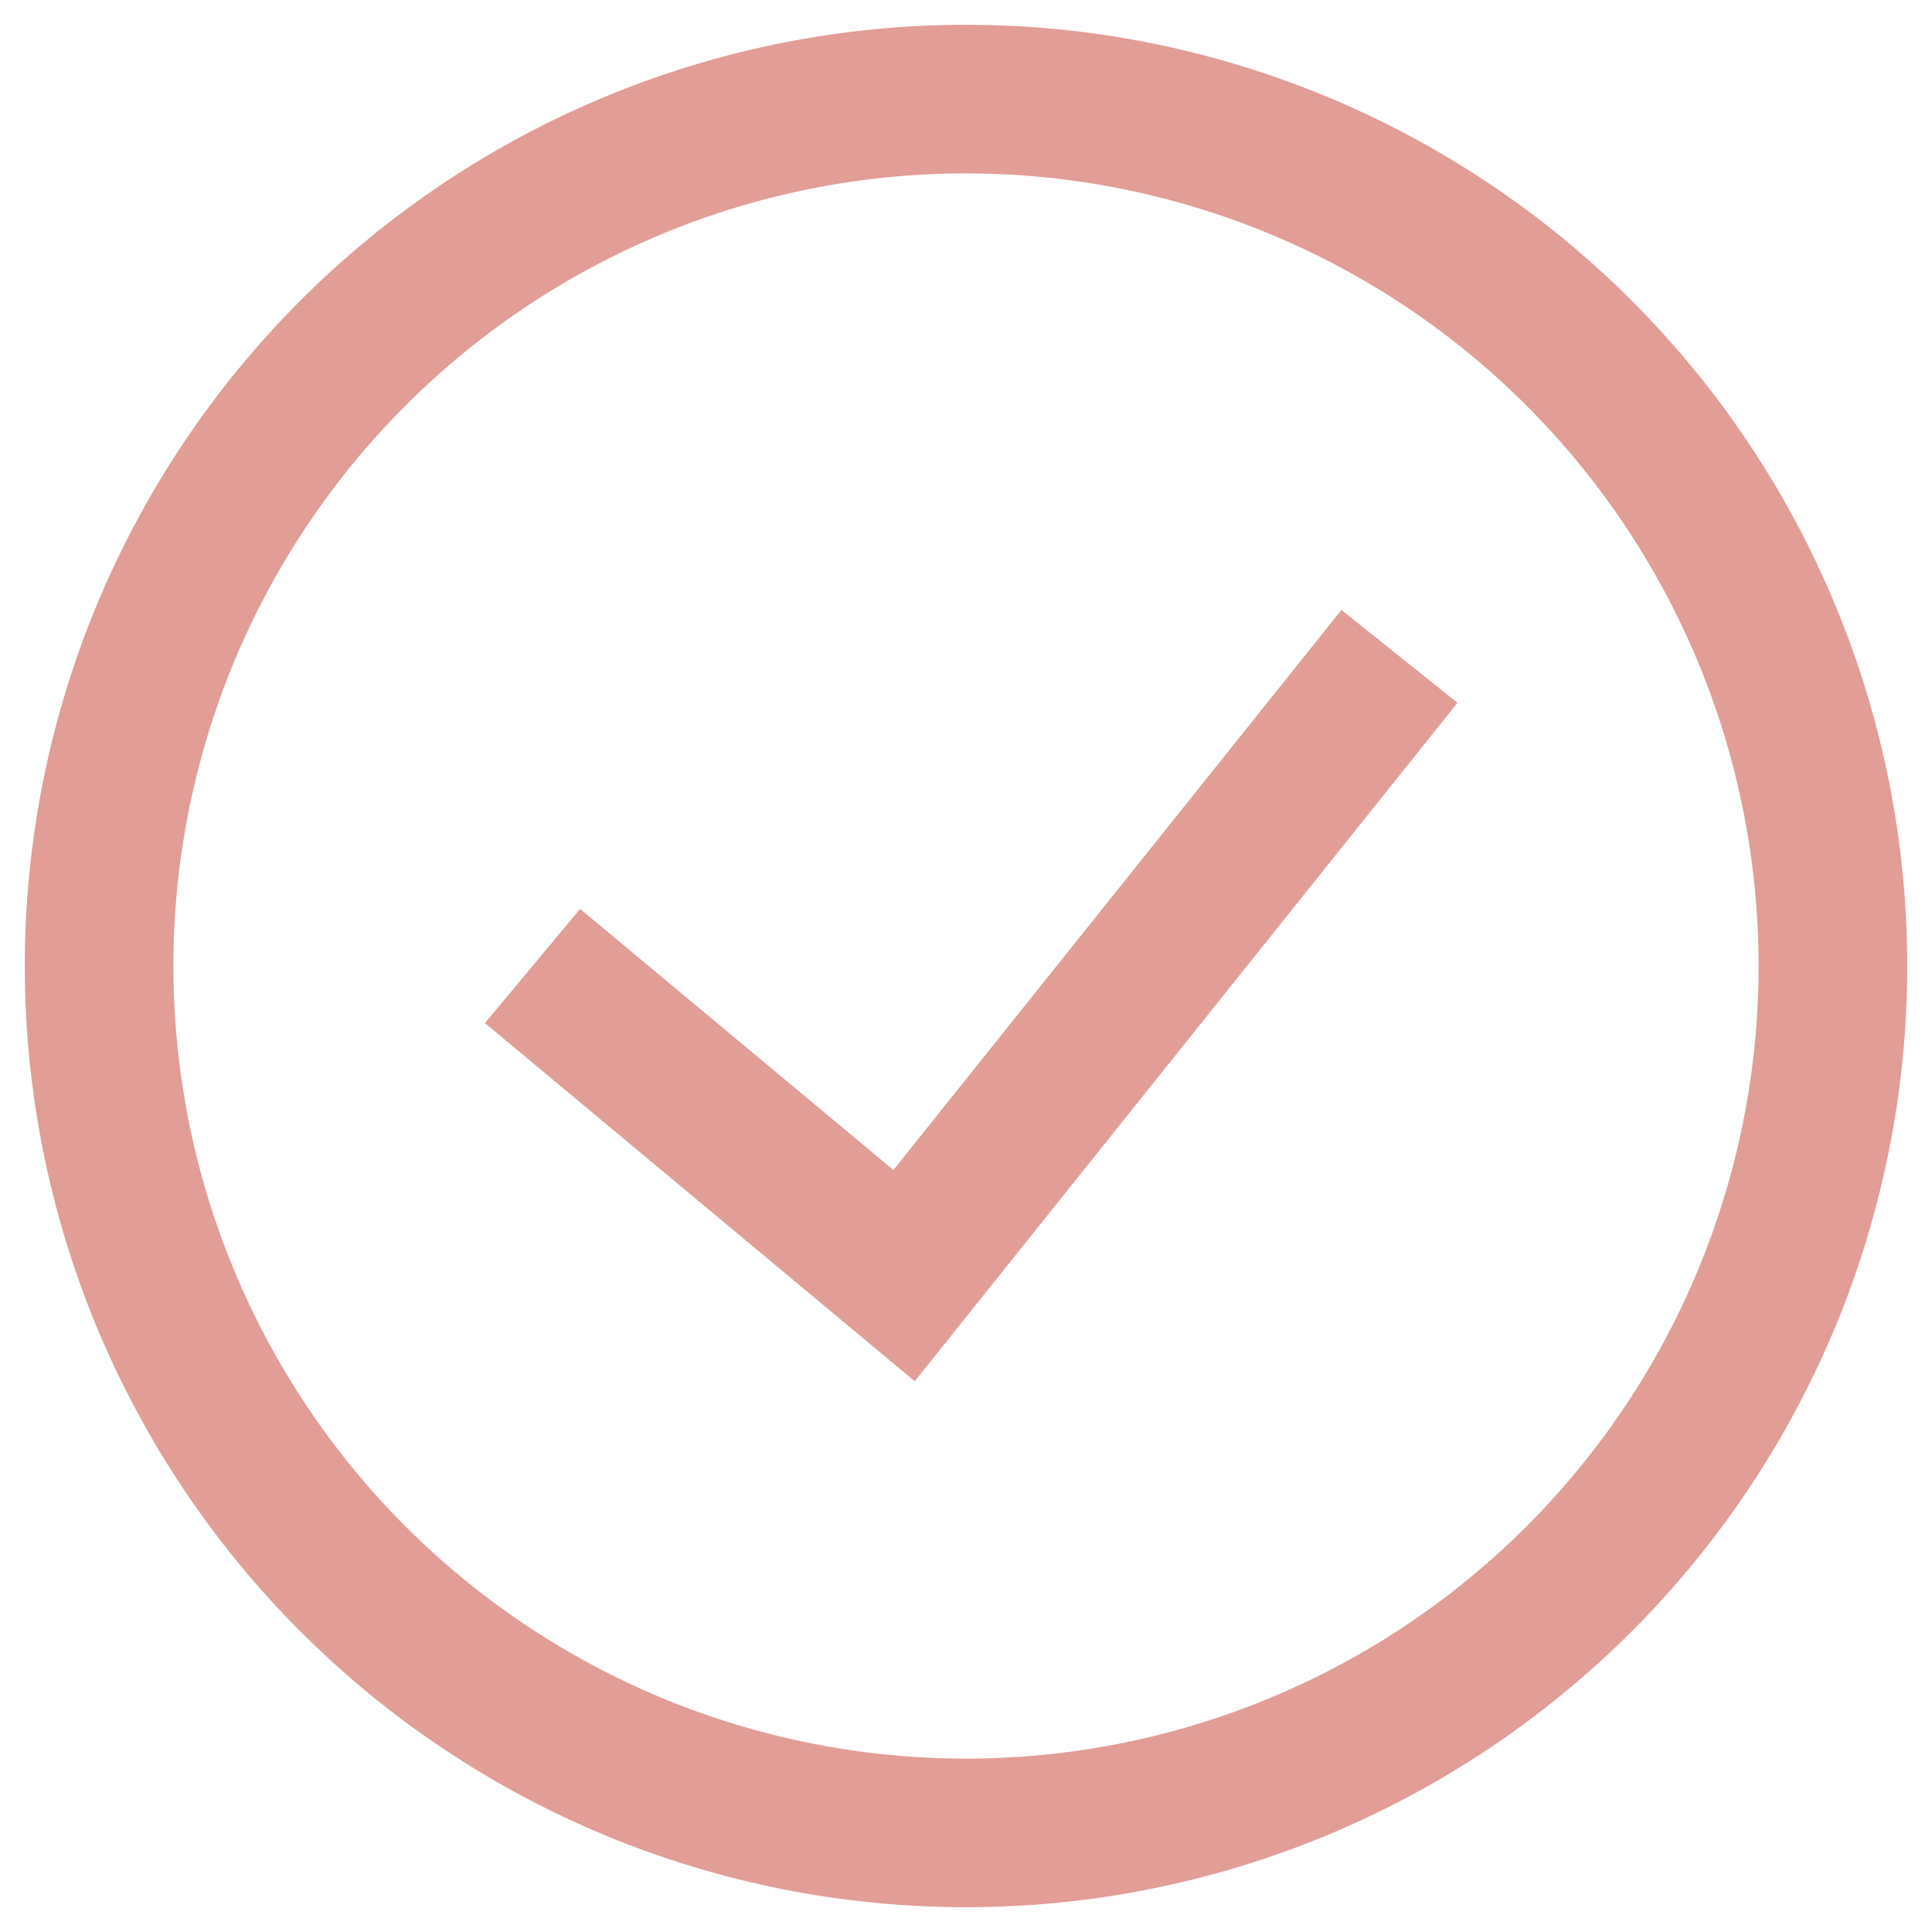 <svg width="39" height="39" viewBox="0 0 39 39" fill="none" xmlns="http://www.w3.org/2000/svg">
<path d="M10.75 19.5L18.25 25.75L28.25 13.25M19.5 37C17.202 37 14.926 36.547 12.803 35.668C10.68 34.788 8.751 33.499 7.126 31.874C5.501 30.249 4.212 28.32 3.332 26.197C2.453 24.074 2 21.798 2 19.5C2 17.202 2.453 14.926 3.332 12.803C4.212 10.68 5.501 8.751 7.126 7.126C8.751 5.501 10.68 4.212 12.803 3.332C14.926 2.453 17.202 2 19.5 2C24.141 2 28.593 3.844 31.874 7.126C35.156 10.408 37 14.859 37 19.5C37 24.141 35.156 28.593 31.874 31.874C28.593 35.156 24.141 37 19.5 37Z" stroke="#E29D97" stroke-width="3"/>
</svg>
